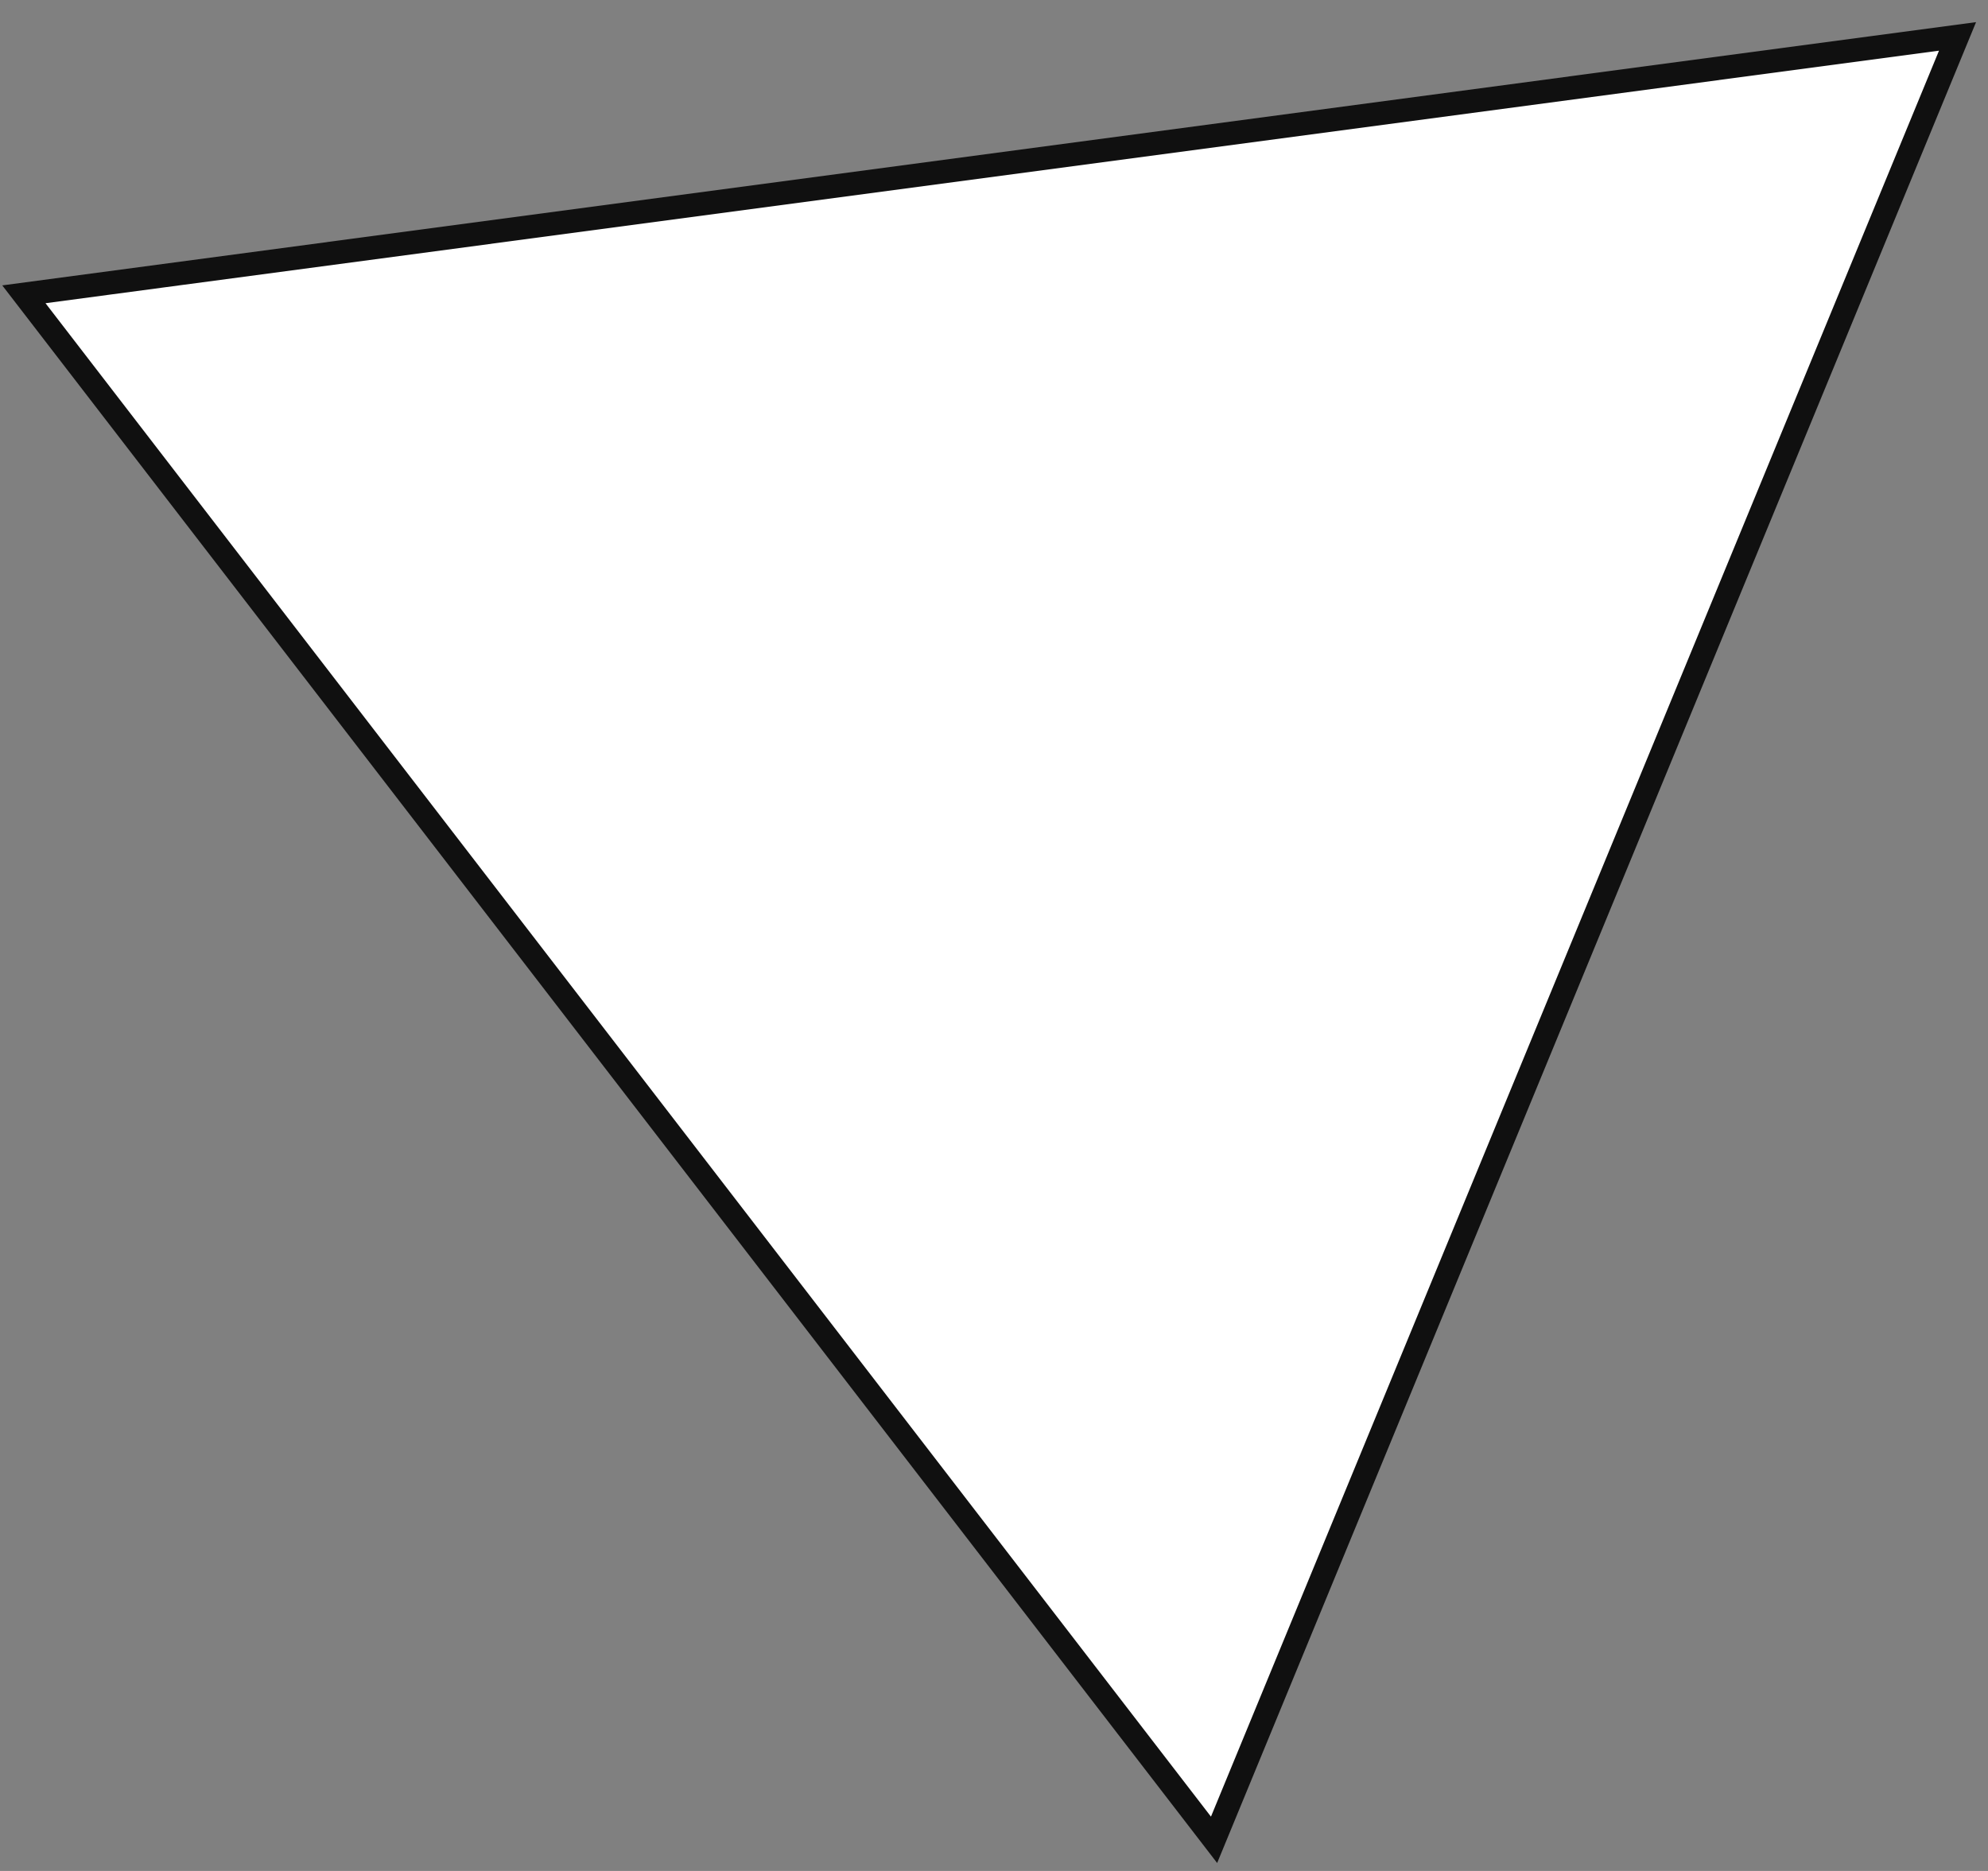 <?xml version="1.0" encoding="UTF-8"?> <svg xmlns="http://www.w3.org/2000/svg" width="85" height="80" viewBox="0 0 85 80" fill="none"><rect x="0" y="0" width="85" height="80" fill="#808080" stroke="none"/> <path d="M1.021 12.584L83.697 1.557L51.909 78.669L1.021 12.584Z" fill="white"></path> <path d="M1.021 12.584L83.697 1.557L51.909 78.669L1.021 12.584Z" fill="white"></path> <path d="M1.021 12.584L83.697 1.557L51.909 78.669L1.021 12.584Z" stroke="#101010"></path> </svg> 
